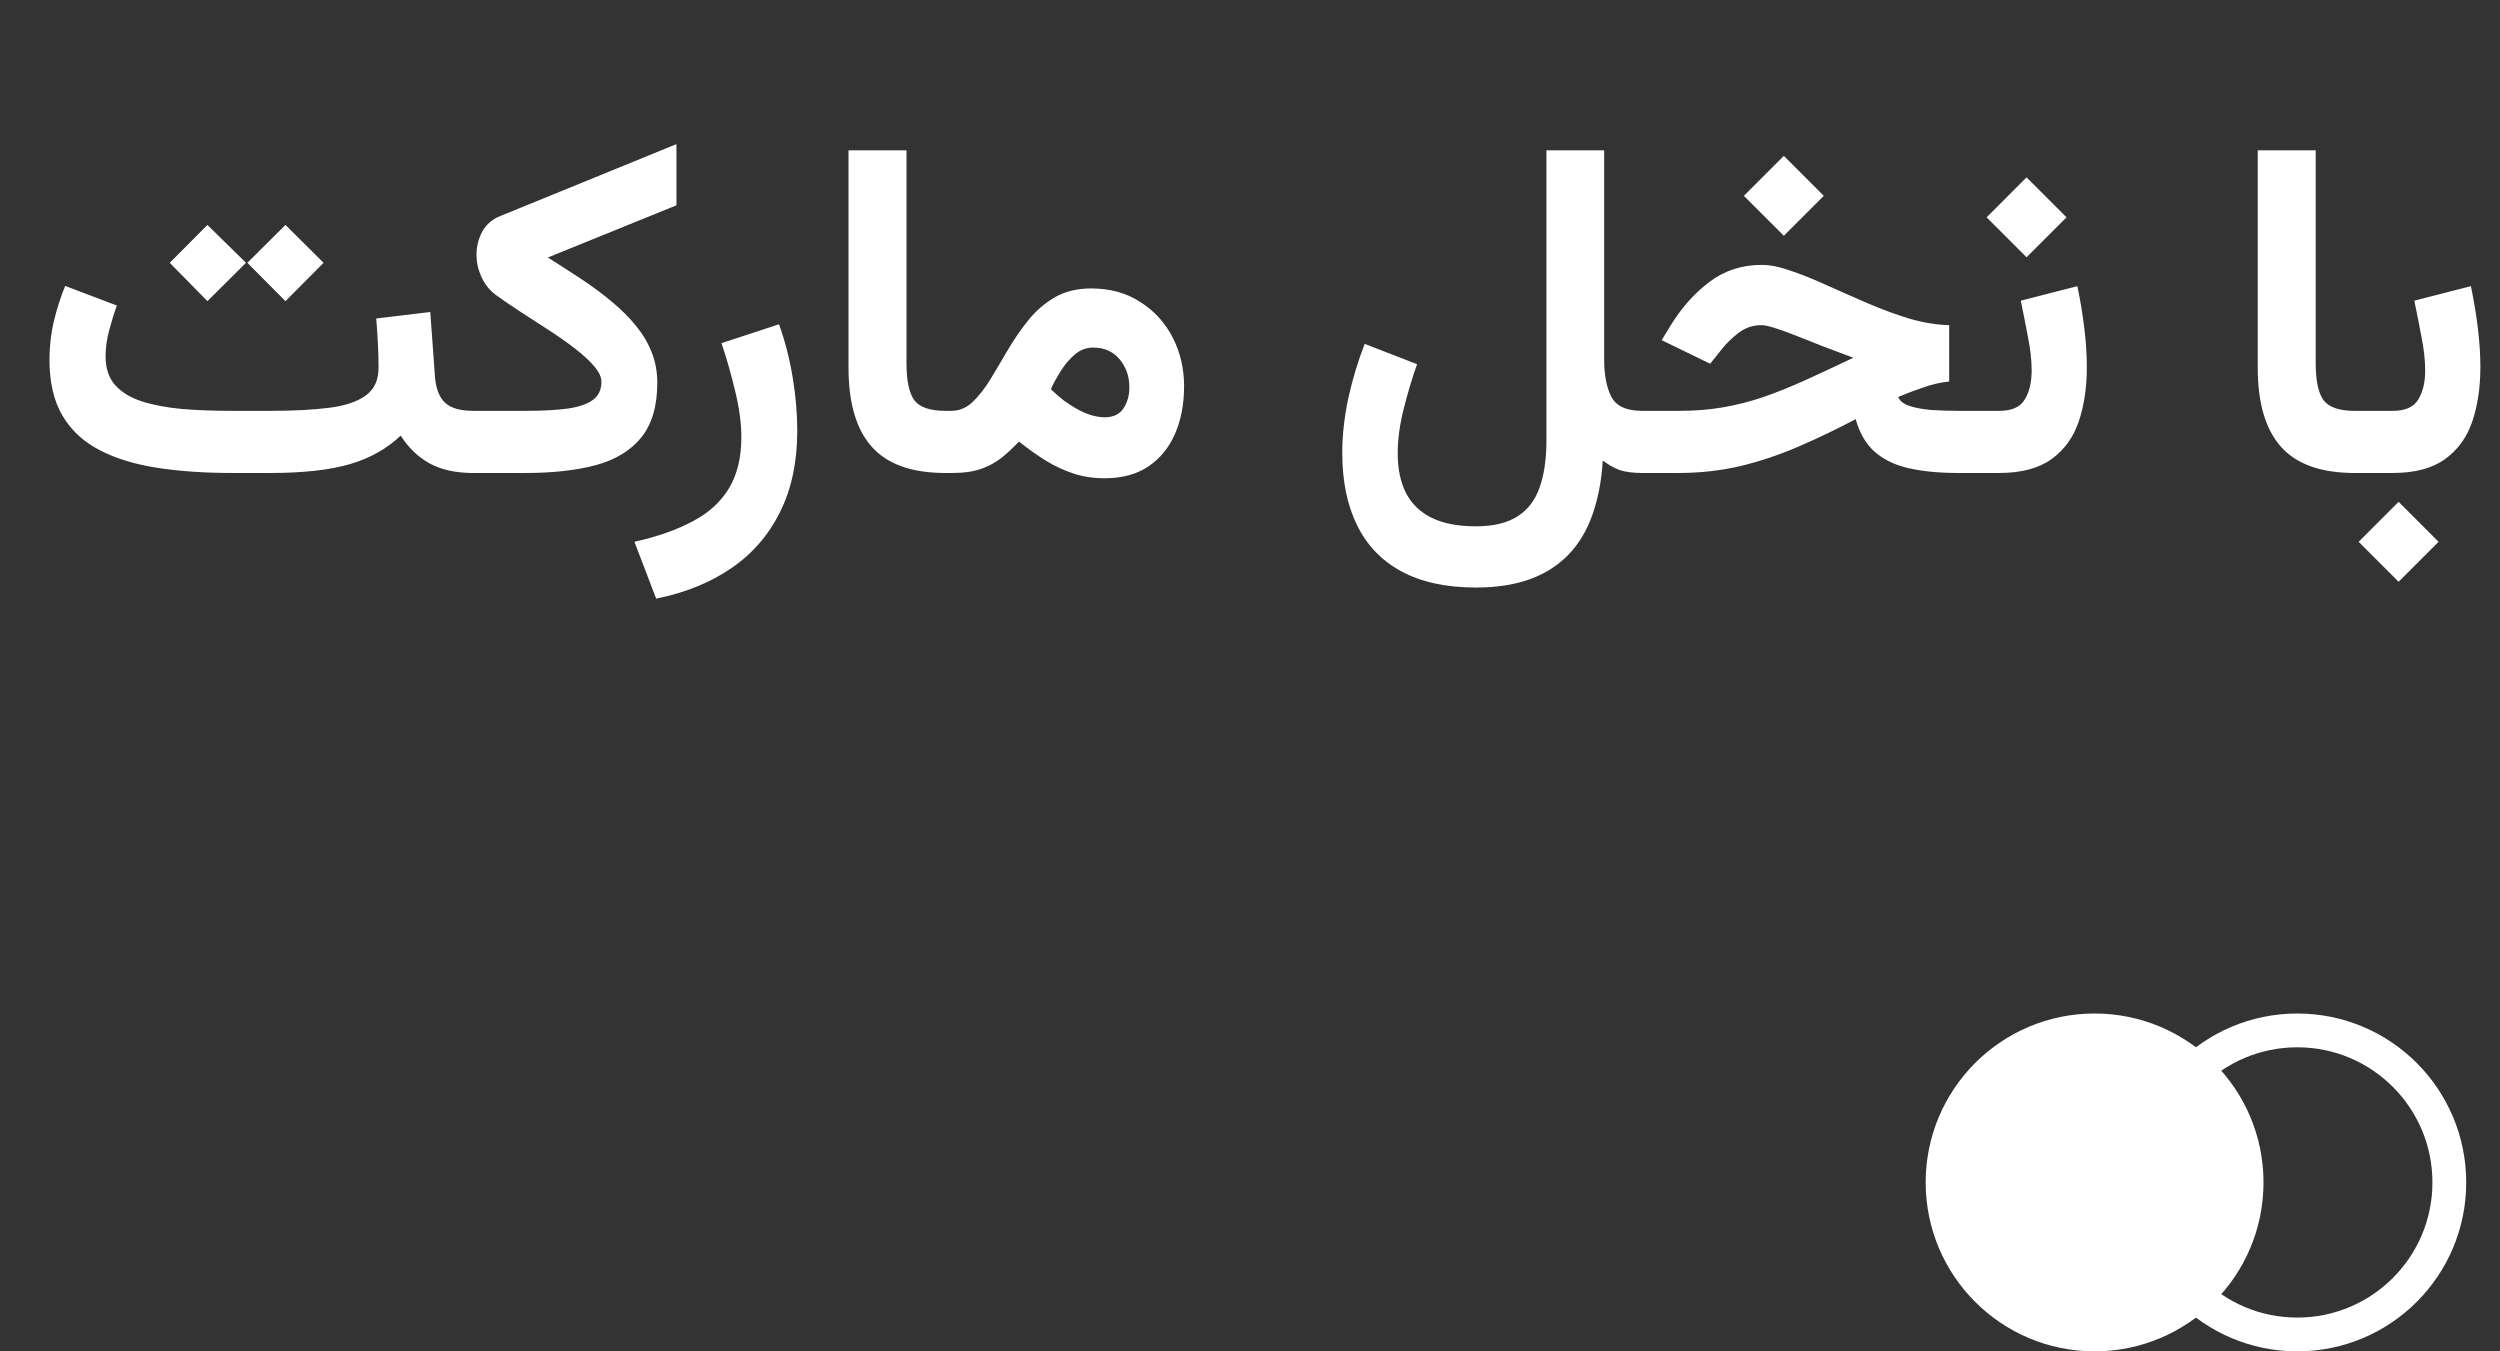<?xml version="1.0" encoding="UTF-8"?> <svg xmlns="http://www.w3.org/2000/svg" width="74" height="40" viewBox="0 0 74 40" fill="none"><rect x="0" y="0" width="74" height="40" fill="#333333" stroke="none"/><path d="M8.45 6.658L9.578 7.779L8.45 8.914L7.322 7.779L8.45 6.658ZM6.14 6.658L7.281 7.779L6.14 8.914L5.025 7.779L6.14 6.658ZM11.137 9.427L12.736 9.235L12.873 11.122C12.896 11.482 12.994 11.746 13.167 11.915C13.34 12.079 13.62 12.161 14.008 12.161H14.165V14H14.008C13.488 14 13.055 13.904 12.709 13.713C12.367 13.521 12.085 13.248 11.861 12.893C11.451 13.284 10.948 13.567 10.351 13.74C9.758 13.913 8.977 14 8.006 14H6.864C6.062 14 5.331 13.95 4.67 13.85C4.009 13.749 3.439 13.576 2.961 13.33C2.482 13.084 2.113 12.745 1.854 12.312C1.594 11.874 1.464 11.32 1.464 10.65C1.464 10.258 1.507 9.878 1.594 9.509C1.685 9.135 1.797 8.786 1.929 8.463L3.46 9.044C3.382 9.254 3.307 9.495 3.234 9.769C3.161 10.037 3.125 10.297 3.125 10.548C3.125 10.899 3.218 11.181 3.405 11.396C3.597 11.61 3.861 11.771 4.198 11.881C4.54 11.99 4.937 12.065 5.388 12.106C5.843 12.143 6.336 12.161 6.864 12.161H8.006C8.68 12.161 9.255 12.132 9.729 12.072C10.207 12.013 10.572 11.892 10.822 11.71C11.078 11.528 11.205 11.252 11.205 10.883C11.205 10.659 11.198 10.416 11.185 10.151C11.171 9.882 11.155 9.641 11.137 9.427ZM16.216 7.622C16.571 7.845 16.911 8.064 17.234 8.278C17.558 8.493 17.854 8.714 18.123 8.941C18.392 9.165 18.627 9.399 18.827 9.646C19.028 9.892 19.183 10.154 19.292 10.432C19.401 10.71 19.456 11.008 19.456 11.327C19.456 12.015 19.299 12.555 18.984 12.947C18.67 13.335 18.221 13.608 17.638 13.768C17.059 13.922 16.369 14 15.566 14H13.898V12.161H15.56C16.065 12.161 16.482 12.138 16.811 12.093C17.143 12.043 17.392 11.956 17.556 11.833C17.72 11.71 17.802 11.532 17.802 11.3C17.802 11.159 17.729 11.004 17.583 10.835C17.437 10.666 17.246 10.491 17.009 10.309C16.772 10.126 16.512 9.944 16.23 9.762C15.951 9.579 15.674 9.399 15.396 9.222C15.122 9.044 14.876 8.875 14.657 8.716C14.479 8.579 14.343 8.404 14.247 8.189C14.151 7.975 14.104 7.759 14.104 7.54C14.104 7.298 14.161 7.071 14.274 6.856C14.393 6.642 14.573 6.487 14.815 6.392L20.023 4.266V6.077L16.216 7.622ZM19.422 17.719L18.779 16.037C19.454 15.887 20.026 15.686 20.495 15.435C20.969 15.19 21.329 14.864 21.575 14.458C21.821 14.052 21.944 13.546 21.944 12.94C21.944 12.53 21.883 12.075 21.76 11.573C21.641 11.072 21.507 10.6 21.356 10.158L23.059 9.598C23.236 10.09 23.371 10.612 23.462 11.163C23.553 11.714 23.599 12.243 23.599 12.749C23.599 13.67 23.43 14.469 23.093 15.148C22.756 15.832 22.275 16.388 21.65 16.816C21.026 17.245 20.283 17.546 19.422 17.719ZM25.116 4.45H26.832V10.753C26.832 11.268 26.91 11.633 27.064 11.847C27.224 12.056 27.529 12.161 27.98 12.161H28.151V14H27.98C26.991 14 26.267 13.742 25.807 13.227C25.346 12.713 25.116 11.931 25.116 10.883V4.45ZM32.355 10.288C32.16 10.288 31.982 10.354 31.822 10.486C31.667 10.618 31.528 10.78 31.405 10.972C31.287 11.159 31.186 11.341 31.105 11.519C31.237 11.646 31.364 11.758 31.487 11.854C31.615 11.945 31.733 12.022 31.843 12.086C32.011 12.182 32.166 12.25 32.308 12.291C32.453 12.332 32.581 12.352 32.69 12.352C32.95 12.352 33.137 12.266 33.251 12.093C33.37 11.92 33.429 11.71 33.429 11.464C33.429 11.14 33.333 10.865 33.142 10.637C32.95 10.404 32.688 10.288 32.355 10.288ZM32.684 14.157C32.369 14.157 32.071 14.112 31.788 14.021C31.506 13.929 31.23 13.802 30.961 13.638C30.697 13.474 30.43 13.284 30.161 13.07C29.992 13.248 29.822 13.408 29.648 13.549C29.475 13.685 29.275 13.795 29.047 13.877C28.819 13.959 28.532 14 28.186 14H27.885V12.161H28.151C28.393 12.161 28.605 12.075 28.787 11.901C28.969 11.728 29.145 11.505 29.314 11.231C29.482 10.954 29.655 10.662 29.833 10.356C30.015 10.046 30.218 9.753 30.441 9.475C30.665 9.197 30.927 8.971 31.227 8.798C31.528 8.625 31.886 8.538 32.301 8.538C32.861 8.538 33.347 8.673 33.757 8.941C34.172 9.206 34.491 9.557 34.714 9.994C34.937 10.432 35.049 10.91 35.049 11.43C35.049 11.958 34.96 12.428 34.782 12.838C34.605 13.248 34.34 13.572 33.989 13.809C33.643 14.041 33.208 14.157 32.684 14.157ZM43.69 17.391C42.805 17.391 42.069 17.231 41.481 16.912C40.898 16.598 40.461 16.142 40.169 15.545C39.877 14.953 39.731 14.239 39.731 13.405C39.731 12.886 39.791 12.348 39.909 11.792C40.032 11.231 40.194 10.694 40.395 10.179L41.946 10.78C41.8 11.19 41.668 11.63 41.55 12.1C41.431 12.569 41.372 13.009 41.372 13.419C41.372 13.879 41.454 14.271 41.618 14.595C41.787 14.918 42.04 15.162 42.377 15.326C42.719 15.495 43.156 15.579 43.69 15.579C44.209 15.579 44.621 15.479 44.927 15.278C45.232 15.082 45.449 14.795 45.576 14.417C45.708 14.043 45.774 13.588 45.774 13.05V4.45H47.483V10.644C47.483 11.099 47.554 11.466 47.695 11.744C47.841 12.022 48.142 12.161 48.598 12.161H48.81V14H48.611C48.333 14 48.108 13.97 47.935 13.911C47.766 13.847 47.602 13.754 47.442 13.631C47.406 14.223 47.306 14.752 47.142 15.217C46.982 15.682 46.75 16.076 46.444 16.399C46.139 16.723 45.758 16.969 45.303 17.138C44.847 17.306 44.309 17.391 43.69 17.391ZM52.802 4.614L53.984 5.797L52.802 6.979L51.619 5.797L52.802 4.614ZM57.696 9.625V11.293C57.45 11.316 57.193 11.375 56.924 11.471C56.655 11.562 56.409 11.655 56.185 11.751C56.231 11.865 56.338 11.951 56.507 12.011C56.68 12.07 56.894 12.111 57.149 12.134C57.409 12.152 57.687 12.161 57.983 12.161H58.359V14H57.956C57.391 14 56.901 13.952 56.486 13.856C56.076 13.761 55.741 13.597 55.481 13.364C55.226 13.132 55.042 12.813 54.928 12.407C54.358 12.708 53.793 12.979 53.232 13.221C52.672 13.462 52.1 13.654 51.517 13.795C50.933 13.932 50.323 14 49.685 14H48.543V12.161H49.705C50.165 12.161 50.594 12.127 50.99 12.059C51.391 11.99 51.788 11.89 52.18 11.758C52.576 11.621 52.991 11.455 53.424 11.259C53.857 11.063 54.335 10.839 54.859 10.589C54.513 10.461 54.192 10.341 53.895 10.227C53.604 10.108 53.34 10.003 53.102 9.912C52.87 9.821 52.672 9.75 52.508 9.7C52.344 9.65 52.221 9.625 52.139 9.625C51.883 9.625 51.656 9.702 51.455 9.857C51.255 10.012 51.086 10.179 50.949 10.356L50.621 10.767L49.185 10.069L49.452 9.632C49.767 9.117 50.145 8.691 50.587 8.354C51.033 8.012 51.553 7.841 52.145 7.841C52.396 7.841 52.688 7.9 53.02 8.019C53.353 8.132 53.713 8.278 54.101 8.456C54.488 8.629 54.887 8.805 55.297 8.982C55.712 9.16 56.122 9.311 56.527 9.434C56.938 9.552 57.327 9.616 57.696 9.625ZM59.18 14H58.086V12.161H59.18C59.549 12.161 59.8 12.05 59.932 11.826C60.068 11.603 60.137 11.318 60.137 10.972C60.137 10.666 60.1 10.334 60.027 9.974C59.959 9.609 59.888 9.251 59.815 8.9L61.49 8.47C61.577 8.884 61.645 9.297 61.695 9.707C61.745 10.113 61.77 10.5 61.77 10.869C61.77 11.466 61.691 12.002 61.531 12.476C61.372 12.945 61.103 13.316 60.725 13.59C60.346 13.863 59.831 14 59.18 14ZM59.986 5.25L61.169 6.433L59.986 7.615L58.804 6.433L59.986 5.25ZM66.829 4.45H68.545V10.753C68.545 11.268 68.622 11.633 68.777 11.847C68.937 12.056 69.242 12.161 69.693 12.161H69.864V14H69.693C68.704 14 67.98 13.742 67.519 13.227C67.059 12.713 66.829 11.931 66.829 10.883V4.45ZM69.591 12.161H69.919V14H69.591V12.161ZM70.999 14.854L72.182 16.037L70.999 17.22L69.816 16.037L70.999 14.854ZM70.828 14H69.734V12.161H70.828C71.197 12.161 71.448 12.05 71.58 11.826C71.717 11.603 71.785 11.318 71.785 10.972C71.785 10.666 71.749 10.334 71.676 9.974C71.607 9.609 71.537 9.251 71.464 8.9L73.139 8.47C73.225 8.884 73.294 9.297 73.344 9.707C73.394 10.113 73.419 10.5 73.419 10.869C73.419 11.466 73.339 12.002 73.18 12.476C73.02 12.945 72.751 13.316 72.373 13.59C71.995 13.863 71.48 14 70.828 14Z" fill="white"></path><circle cx="68" cy="35" r="4.5" stroke="white"></circle><circle cx="62" cy="35" r="5" fill="white"></circle></svg> 